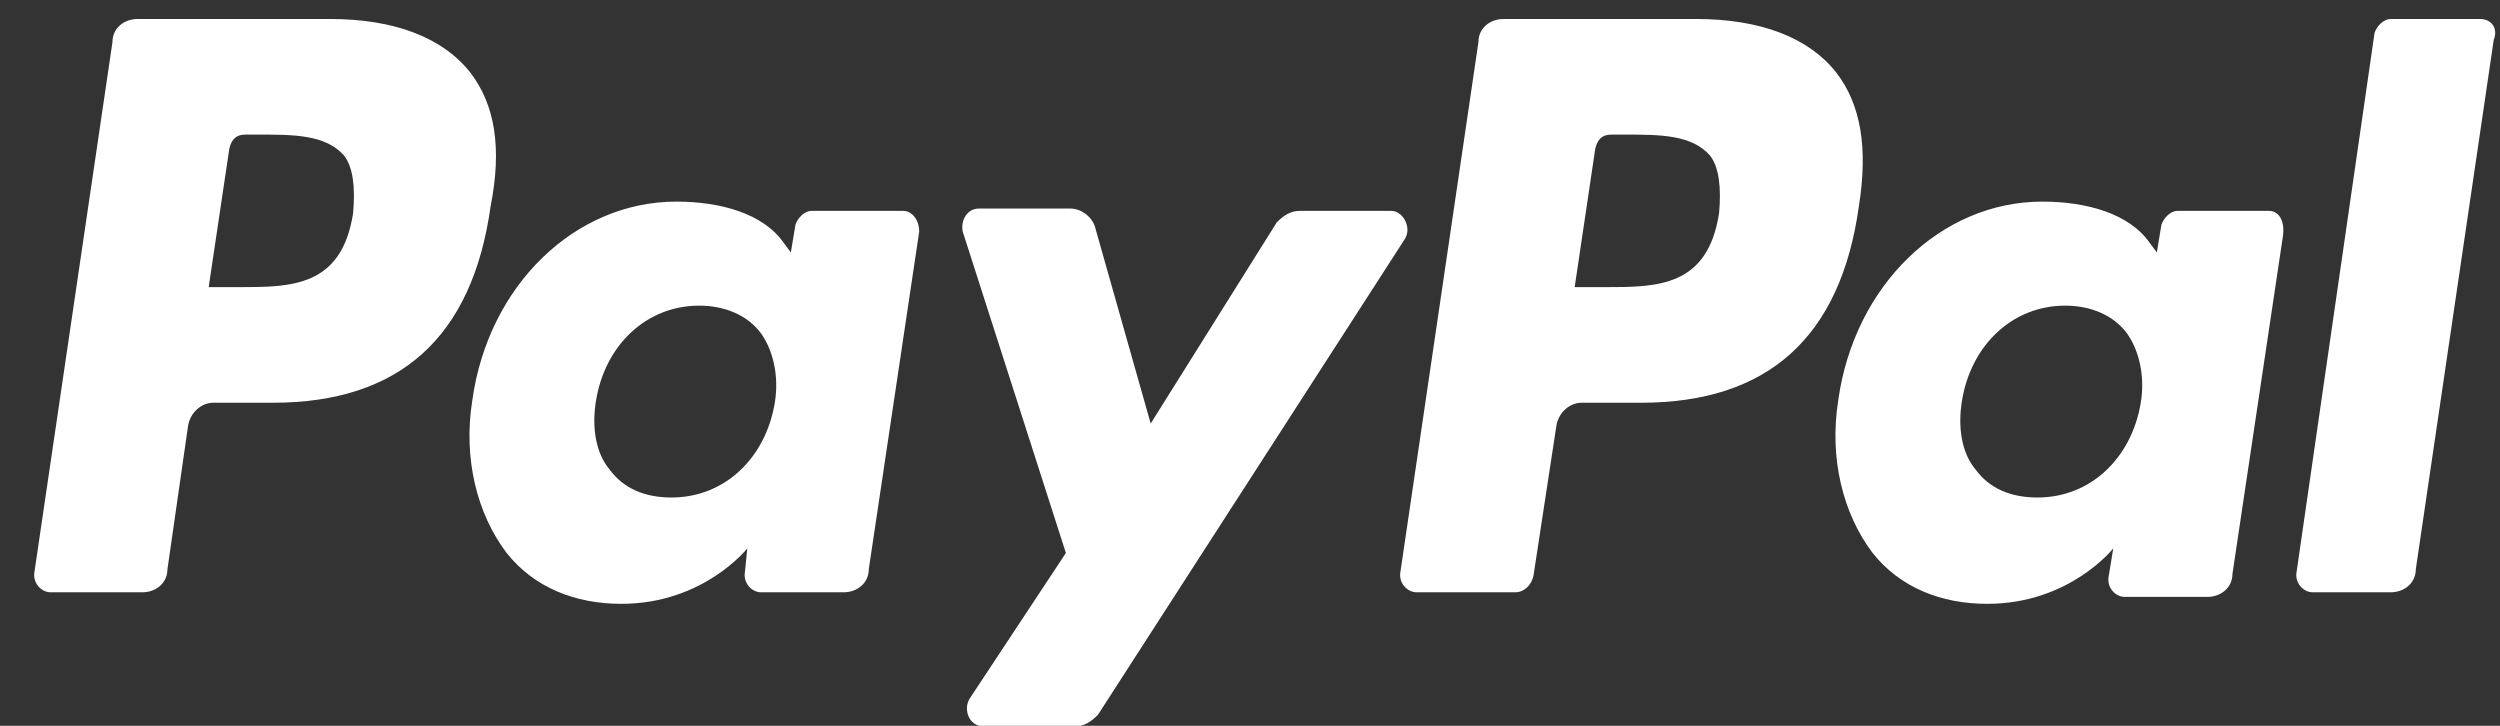 <svg xmlns="http://www.w3.org/2000/svg" width="62" height="18">
    <rect width="100%" height="100%" fill="#333333" stroke="none"/>
    <path fill="#FFF" fill-rule="evenodd" d="M45.532 1.79C44.85.93 43.656.471 42.065.471H37.29c-.341 0-.625.229-.625.574l-1.933 13.128c-.057.286.171.516.399.516h2.443c.228 0 .398-.172.455-.402l.569-3.726c.056-.344.341-.573.625-.573H40.7c3.127 0 4.946-1.606 5.4-4.873.228-1.433.057-2.522-.568-3.325zm-2.899 3.497c-.284 1.834-1.534 1.834-2.842 1.834h-.739l.511-3.439c.058-.23.171-.344.399-.344h.341c.853 0 1.648 0 2.102.516.228.286.285.802.228 1.433zM11.656 1.79C10.973.93 9.78.471 8.188.471H3.414c-.341 0-.625.229-.625.574L.856 14.173c-.056.286.171.516.398.516h2.273c.342 0 .626-.23.626-.574l.511-3.554c.057-.344.341-.573.626-.573h1.478c3.126 0 4.945-1.606 5.399-4.873.284-1.433.114-2.522-.511-3.325zM8.757 5.287c-.284 1.834-1.535 1.834-2.842 1.834h-.74l.513-3.439c.056-.23.17-.344.397-.344h.341c.853 0 1.648 0 2.104.516.227.286.284.802.227 1.433zm13.641-.057h-2.273c-.171 0-.342.172-.398.343l-.114.688-.17-.229C18.931 5.287 17.851 5 16.771 5c-2.5 0-4.661 2.064-5.058 4.93-.228 1.434.113 2.809.852 3.784.682.86 1.706 1.261 2.842 1.261 2.046 0 3.126-1.376 3.126-1.376l-.057.574c-.057.286.17.516.398.516h2.046c.341 0 .626-.23.626-.574l1.25-8.369c0-.287-.171-.516-.398-.516zm-3.183 4.758c-.227 1.376-1.25 2.35-2.558 2.35-.681 0-1.193-.229-1.534-.688-.341-.401-.455-1.032-.341-1.72.227-1.375 1.25-2.35 2.558-2.35.625 0 1.193.229 1.534.688.285.401.455 1.032.341 1.72zm37.06-4.758h-2.274c-.17 0-.341.172-.398.343l-.113.688-.171-.229C52.807 5.287 51.728 5 50.648 5c-2.502 0-4.661 2.064-5.06 4.93-.226 1.434.115 2.809.853 3.784.683.86 1.705 1.261 2.842 1.261 2.046 0 3.126-1.376 3.126-1.376l-.113.688c-.057.287.17.516.398.516h2.046c.341 0 .625-.229.625-.573l1.251-8.37c.057-.401-.114-.63-.341-.63zm-3.184 4.758c-.227 1.376-1.25 2.35-2.557 2.35-.683 0-1.194-.229-1.535-.688-.341-.401-.455-1.032-.341-1.72.228-1.375 1.251-2.35 2.558-2.35.625 0 1.193.229 1.534.688.284.401.456 1.032.341 1.72zM34.505 5.23h-2.273c-.228 0-.399.114-.569.286l-3.126 4.988-1.364-4.816c-.057-.286-.341-.516-.625-.516h-2.274c-.284 0-.455.287-.398.574l2.558 7.968-2.387 3.612c-.171.286 0 .687.34.687h2.274c.228 0 .398-.114.568-.286l7.617-11.809c.17-.287-.057-.688-.341-.688zM61.504.471h-2.217c-.171 0-.341.172-.398.344l-1.932 13.358c-.057.286.17.516.397.516h1.933c.341 0 .625-.23.625-.574L61.845.987c.114-.287-.057-.516-.341-.516z"/>
</svg>
